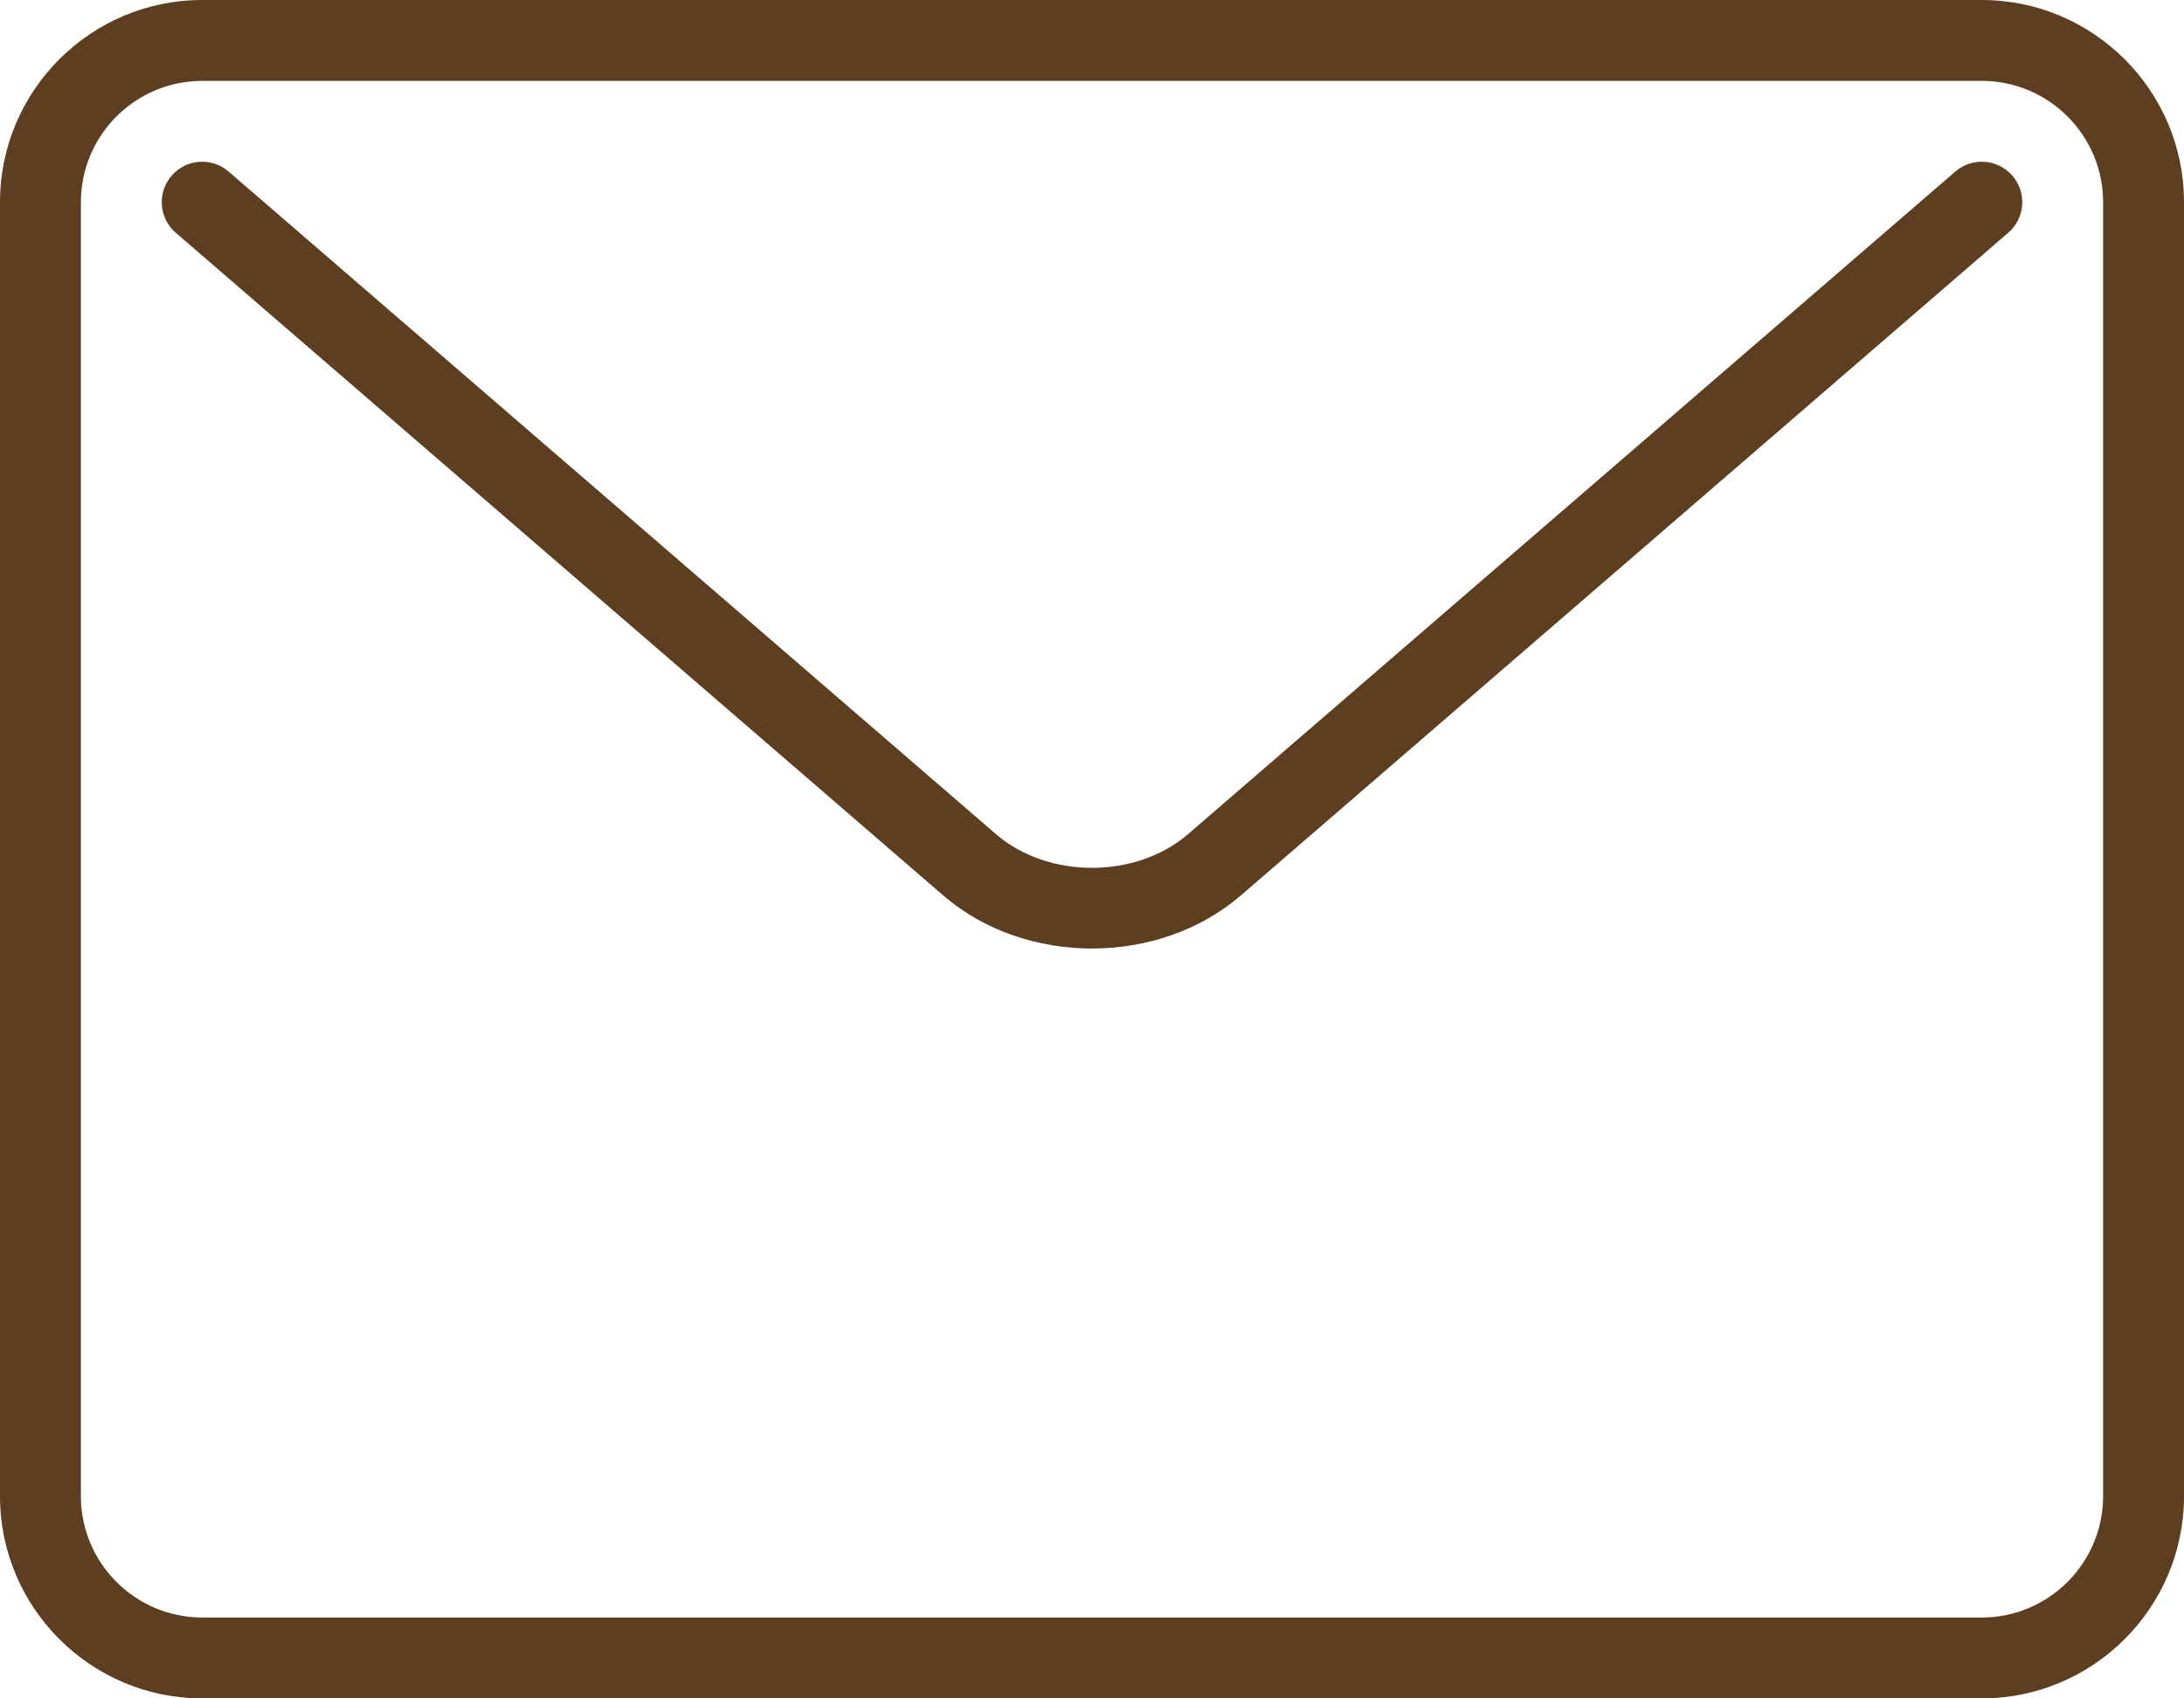 <svg width="27" height="21" viewBox="0 0 27 21" fill="none" xmlns="http://www.w3.org/2000/svg">
<g opacity="1">
<path d="M24.5 0H2.5C1.121 0 0 1.121 0 2.5V18.5C0 19.878 1.121 21 2.5 21H24.5C25.878 21 27 19.878 27 18.5V2.5C27 1.121 25.878 0 24.5 0ZM26 18.5C26 19.327 25.327 20 24.5 20H2.5C1.673 20 1 19.327 1 18.5V2.5C1 1.673 1.673 1 2.5 1H24.5C25.327 1 26 1.673 26 2.5V18.5Z" fill="#5E3E20"/>
<path d="M24.173 2.121L14.687 10.314C14.043 10.87 12.956 10.869 12.313 10.314L2.826 2.121C2.618 1.942 2.302 1.963 2.121 2.173C1.941 2.382 1.964 2.698 2.173 2.878L11.66 11.071C12.167 11.51 12.834 11.728 13.5 11.728C14.167 11.728 14.833 11.509 15.341 11.071L24.827 2.878C25.036 2.698 25.06 2.382 24.879 2.173C24.697 1.963 24.381 1.942 24.173 2.121Z" fill="#5E3E20"/>
</g>
</svg>
